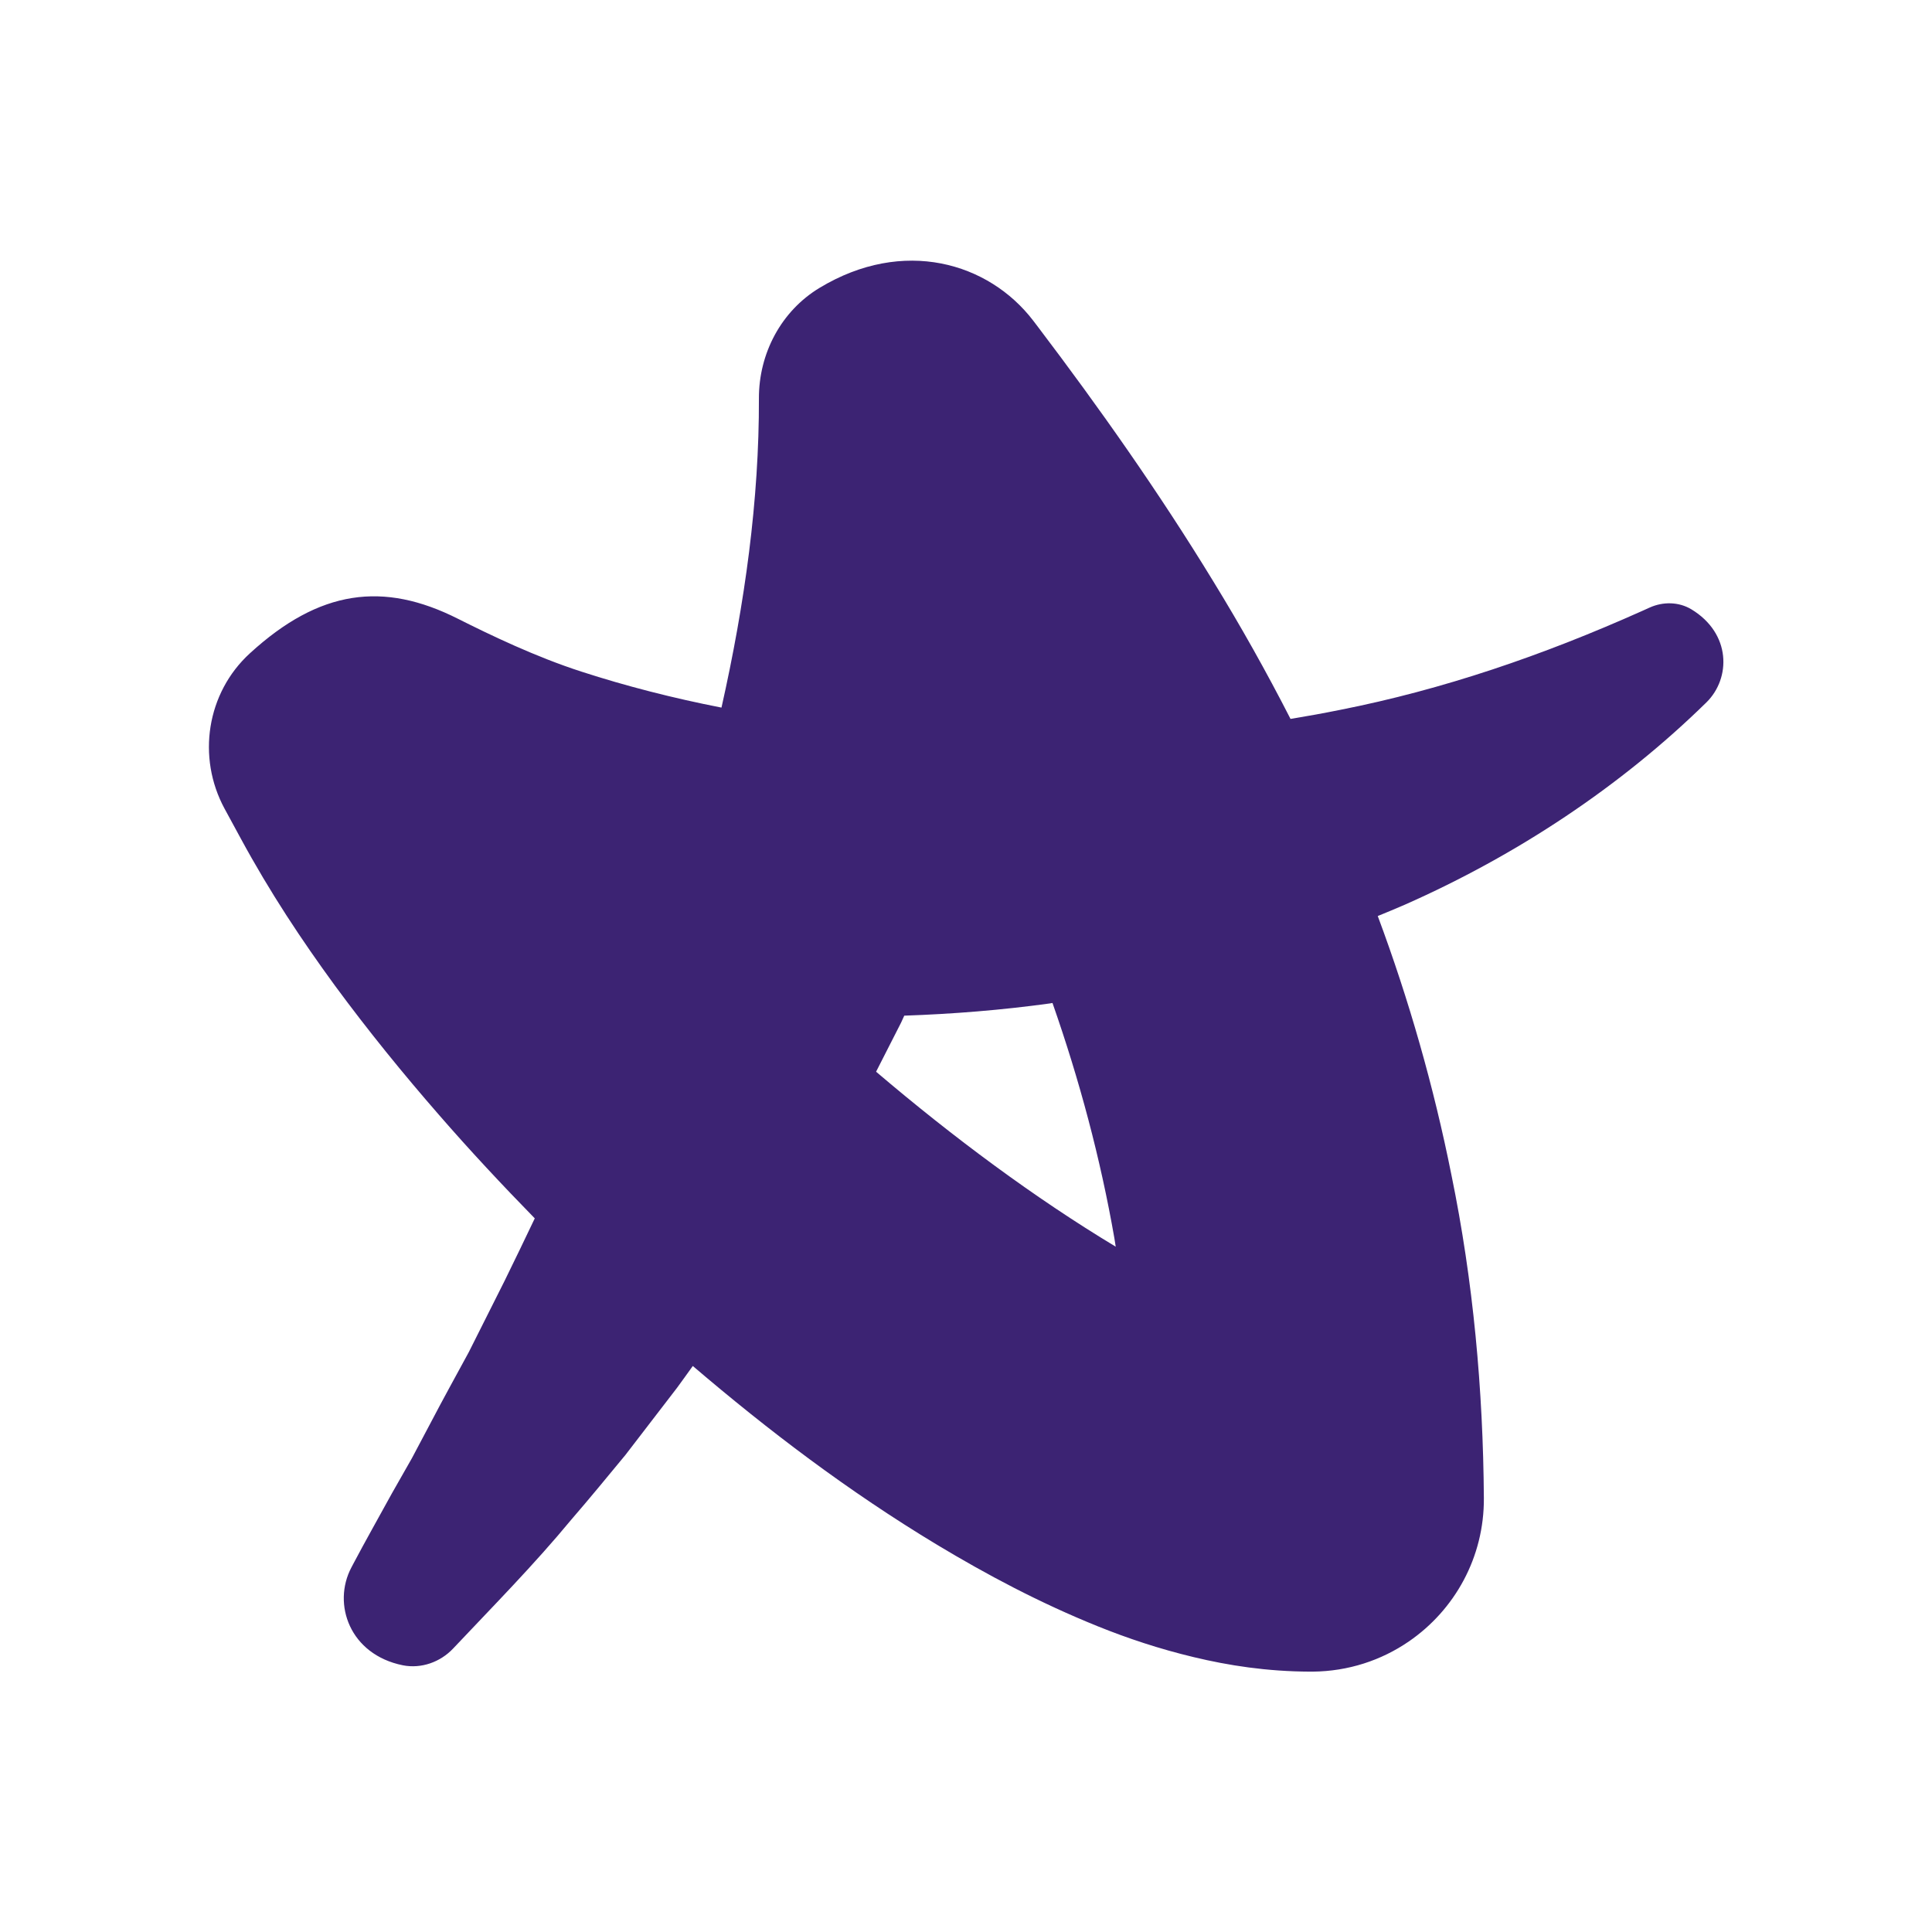 <?xml version="1.0" encoding="utf-8"?>
<!-- Generator: Adobe Illustrator 26.0.2, SVG Export Plug-In . SVG Version: 6.00 Build 0)  -->
<svg version="1.1" id="Artwork" xmlns="http://www.w3.org/2000/svg" xmlns:xlink="http://www.w3.org/1999/xlink" x="0px" y="0px"
	 viewBox="0 0 128 128" style="enable-background:new 0 0 128 128;" xml:space="preserve">
<style type="text/css">
	.st0{fill:#3C2373;}
</style>
<path class="st0" d="M113.06,46.53c1.62-1.6,1.64-4.56-1-6.16c-0.83-0.5-1.87-0.52-2.76-0.12l-0.51,0.23
	c-6.59,2.95-13.21,5.21-20,6.55c-1.09,0.22-2.19,0.42-3.29,0.6c-1.6-3.13-3.31-6.17-5.12-9.12c-3.62-5.93-7.57-11.52-11.58-16.81
	l-0.35-0.46c-2.95-3.85-8.6-5.52-14.15-2.17c-2.55,1.54-4.03,4.35-4.02,7.33c0.02,6.7-0.93,13.59-2.48,20.48c0,0,0,0,0,0
	c-3.18-0.62-6.31-1.42-9.27-2.38c-3.04-0.98-6.05-2.43-8.18-3.5c-4.95-2.5-9.18-1.94-13.79,2.28c-2.87,2.62-3.53,6.89-1.68,10.3
	l1.07,1.97c1.94,3.58,4.04,6.74,6.24,9.75c2.21,3,4.51,5.83,6.89,8.56c2.05,2.36,4.18,4.64,6.35,6.86c-0.66,1.38-1.32,2.76-2,4.14
	l-2.37,4.72c-0.84,1.55-1.7,3.1-2.52,4.67l-1.25,2.36l-1.32,2.32c-0.86,1.57-1.74,3.12-2.58,4.71l-0.11,0.21
	c-1.28,2.42-0.11,5.77,3.41,6.48c1.22,0.24,2.48-0.21,3.33-1.11c2.64-2.8,5.36-5.55,7.83-8.54c1.22-1.41,2.4-2.85,3.59-4.29
	l3.42-4.45c0.35-0.47,0.69-0.96,1.04-1.44c4.99,4.26,10.27,8.28,16.19,11.85c3.28,1.97,6.74,3.82,10.65,5.4
	c1.96,0.79,4.05,1.49,6.35,2.04c2.29,0.55,4.83,0.95,7.71,0.96l0.05,0l0.11,0c2.37-0.02,4.56-0.75,6.38-2v0v0
	c3.03-2.08,5-5.57,4.97-9.51c-0.05-7.15-0.7-14.35-2.15-21.4c-1.17-5.85-2.81-11.6-4.88-17.15c0.6-0.25,1.2-0.49,1.79-0.75
	C100.49,56.66,107.37,52.11,113.06,46.53z M73.91,82.59c-5.38-3.24-10.76-7.24-15.86-11.58c0-0.01,0-0.01,0-0.02l1.65-3.24
	c0.07-0.15,0.14-0.31,0.21-0.46c3.23-0.11,6.45-0.37,9.65-0.81c0.06-0.01,0.11-0.02,0.17-0.03c1.79,5.11,3.18,10.31,4.1,15.58
	c0.03,0.19,0.06,0.38,0.09,0.57C73.92,82.6,73.92,82.6,73.91,82.59z"/>
</svg>
